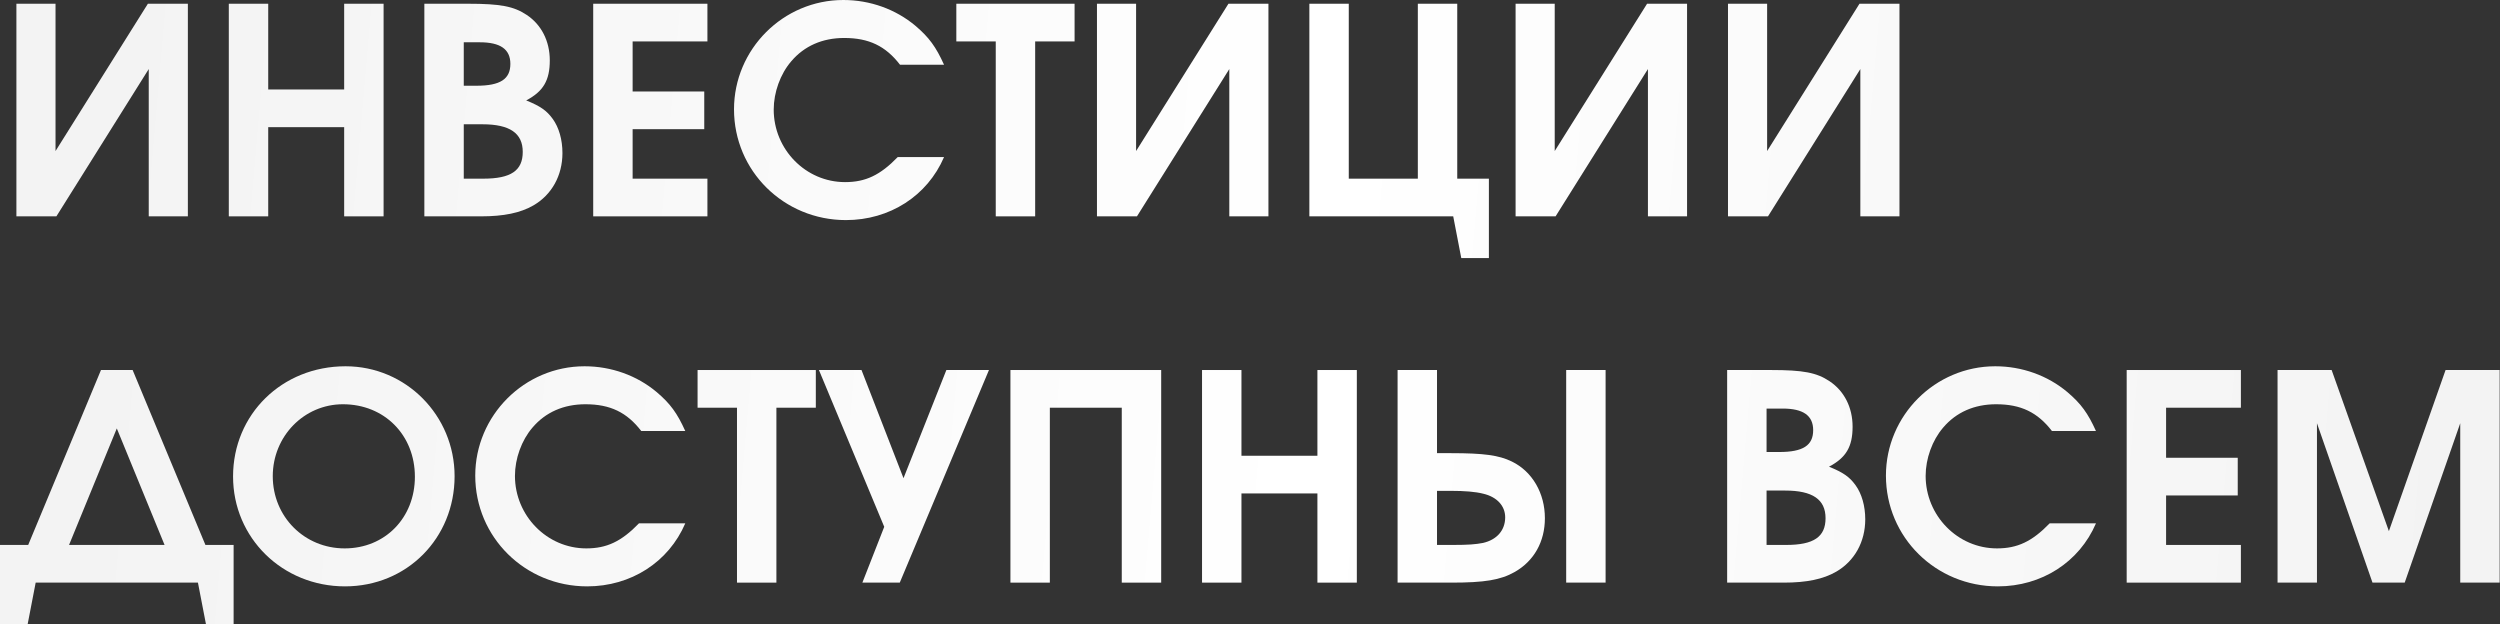 <?xml version="1.0" encoding="UTF-8"?> <svg xmlns="http://www.w3.org/2000/svg" width="2867" height="716" viewBox="0 0 2867 716" fill="none"><rect x="0" y="0" width="2867" height="716" fill="#333333" stroke="none"/> <path d="M169.587 4.289L63.678 173.216V4.289H18.806V248.112H64.667L170.577 79.184V248.112H215.448V4.289H169.587Z" fill="url(#paint0_linear_2023_3557)"></path> <path d="M262.392 248.112H307.593V145.832H394.696V248.112H439.897V4.289H394.696V102.61H307.593V4.289H262.392V248.112Z" fill="url(#paint1_linear_2023_3557)"></path> <path d="M486.645 248.112H551.642C577.707 248.112 596.843 244.152 611.69 235.574C632.806 223.366 645.014 201.261 645.014 175.526C645.014 160.349 641.054 146.161 633.796 136.263C626.867 126.695 619.609 121.746 603.442 115.147C622.908 104.92 630.496 92.382 630.496 69.287C630.496 47.181 620.928 28.375 604.102 17.157C589.255 7.259 574.078 4.289 536.795 4.289H486.645V248.112ZM531.846 204.89V142.532H553.292C584.635 142.532 599.483 152.76 599.483 174.206C599.483 195.652 585.955 204.89 554.281 204.89H531.846ZM531.846 98.321V48.501H550.322C573.748 48.501 585.295 56.419 585.295 73.246C585.295 90.732 573.748 98.321 546.363 98.321H531.846Z" fill="url(#paint2_linear_2023_3557)"></path> <path d="M680.288 248.112H811.273V204.89H725.49V148.141H807.643V104.92H725.49V47.511H811.273V4.289H680.288V248.112Z" fill="url(#paint3_linear_2023_3557)"></path> <path d="M1029.5 180.145C1009.37 200.931 992.544 208.849 969.119 208.849C923.917 208.849 887.295 171.237 887.295 125.705C887.295 105.909 894.883 84.793 907.421 70.276C922.268 52.79 943.054 43.551 968.129 43.551C996.503 43.551 1015.64 52.79 1032.14 74.236H1082.62C1073.38 53.779 1065.46 42.892 1049.95 29.694C1027.19 10.558 997.823 0 967.139 0C898.182 0 841.763 56.419 841.763 125.376C841.763 195.982 898.842 252.401 970.108 252.401C1020.26 252.401 1063.48 224.686 1082.62 180.145H1029.5Z" fill="url(#paint4_linear_2023_3557)"></path> <path d="M1141.92 248.112H1187.13V47.511H1232.33V4.289H1096.72V47.511H1141.92V248.112Z" fill="url(#paint5_linear_2023_3557)"></path> <path d="M1408.78 4.289L1302.87 173.216V4.289H1258V248.112H1303.86L1409.77 79.184V248.112H1454.64V4.289H1408.78Z" fill="url(#paint6_linear_2023_3557)"></path> <path d="M1625.97 4.289V204.89H1546.78V4.289H1501.58V248.112H1666.55L1675.79 295.952H1707.46V204.89H1671.17V4.289H1625.97Z" fill="url(#paint7_linear_2023_3557)"></path> <path d="M1888.86 4.289L1782.95 173.216V4.289H1738.08V248.112H1783.94L1889.85 79.184V248.112H1934.72V4.289H1888.86Z" fill="url(#paint8_linear_2023_3557)"></path> <path d="M2132.45 4.289L2026.54 173.216V4.289H1981.66V248.112H2027.53L2133.44 79.184V248.112H2178.31V4.289H2132.45Z" fill="url(#paint9_linear_2023_3557)"></path> <path d="M267.908 716V624.938H235.574L152.1 424.337H115.807L32.334 624.938H0V716H31.674L40.912 668.159H226.996L236.234 716H267.908ZM79.184 624.938L133.954 491.314L188.723 624.938H79.184Z" fill="url(#paint10_linear_2023_3557)"></path> <path d="M396.281 420.048C323.365 420.048 267.276 475.147 267.276 546.413C267.276 617.019 324.025 672.449 395.621 672.449C466.557 672.449 521.327 617.349 521.327 546.083C521.327 476.467 465.567 420.048 396.281 420.048ZM393.312 463.599C440.822 463.599 475.795 498.902 475.795 546.743C475.795 593.924 441.482 628.897 395.291 628.897C349.1 628.897 312.807 592.604 312.807 546.083C312.807 500.222 348.77 463.599 393.312 463.599Z" fill="url(#paint11_linear_2023_3557)"></path> <path d="M732.748 600.193C712.622 620.979 695.795 628.897 672.37 628.897C627.169 628.897 590.546 591.284 590.546 545.753C590.546 525.957 598.134 504.841 610.672 490.324C625.519 472.838 646.305 463.599 671.38 463.599C699.755 463.599 718.891 472.838 735.388 494.283H785.868C776.63 473.827 768.711 462.939 753.204 449.742C730.439 430.606 701.074 420.048 670.39 420.048C601.434 420.048 545.015 476.467 545.015 545.423C545.015 616.03 602.094 672.449 673.36 672.449C723.51 672.449 766.731 644.734 785.868 600.193H732.748Z" fill="url(#paint12_linear_2023_3557)"></path> <path d="M845.176 668.159H890.377V467.559H935.579V424.337H799.975V467.559H845.176V668.159Z" fill="url(#paint13_linear_2023_3557)"></path> <path d="M1031.86 668.159L1134.14 424.337H1085.3L1036.14 548.393L987.974 424.337H939.143L1014.04 604.152L988.964 668.159H1031.86Z" fill="url(#paint14_linear_2023_3557)"></path> <path d="M1158.76 668.159H1203.96V467.559H1286.44V668.159H1331.65V424.337H1158.76V668.159Z" fill="url(#paint15_linear_2023_3557)"></path> <path d="M1378.5 668.159H1423.7V565.879H1510.81V668.159H1556.01V424.337H1510.81V522.658H1423.7V424.337H1378.5V668.159Z" fill="url(#paint16_linear_2023_3557)"></path> <path d="M1602.75 424.337V668.159H1664.78C1702.07 668.159 1720.87 665.19 1737.04 655.952C1759.14 643.414 1771.68 621.308 1771.68 594.254C1771.68 565.879 1757.49 540.804 1733.74 529.257C1718.89 521.998 1701.41 519.688 1664.12 519.688H1647.96V424.337H1602.75ZM1647.96 562.91H1663.79C1679.63 562.91 1692.17 563.9 1701.08 566.209C1716.58 569.839 1726.15 580.067 1726.15 593.264C1726.15 608.111 1716.58 618.999 1700.75 622.628C1692.17 624.278 1683.92 624.938 1666.1 624.938H1647.96V562.91ZM1841.3 424.337H1796.1V668.159H1841.3V424.337Z" fill="url(#paint17_linear_2023_3557)"></path> <path d="M1980.7 668.159H2045.7C2071.76 668.159 2090.9 664.2 2105.74 655.622C2126.86 643.414 2139.07 621.309 2139.07 595.574C2139.07 580.397 2135.11 566.209 2127.85 556.311C2120.92 546.743 2113.66 541.794 2097.5 535.195C2116.96 524.967 2124.55 512.43 2124.55 489.334C2124.55 467.229 2114.98 448.422 2098.16 437.204C2083.31 427.306 2068.13 424.337 2030.85 424.337H1980.7V668.159ZM2025.9 624.938V562.58H2047.35C2078.69 562.58 2093.54 572.808 2093.54 594.254C2093.54 615.7 2080.01 624.938 2048.34 624.938H2025.9ZM2025.9 518.369V468.548H2044.38C2067.8 468.548 2079.35 476.467 2079.35 493.294C2079.35 510.78 2067.8 518.369 2040.42 518.369H2025.9Z" fill="url(#paint18_linear_2023_3557)"></path> <path d="M2350.53 600.193C2330.4 620.979 2313.58 628.897 2290.15 628.897C2244.95 628.897 2208.33 591.284 2208.33 545.753C2208.33 525.957 2215.91 504.841 2228.45 490.324C2243.3 472.838 2264.08 463.599 2289.16 463.599C2317.53 463.599 2336.67 472.838 2353.17 494.283H2403.65C2394.41 473.827 2386.49 462.939 2370.98 449.742C2348.22 430.606 2318.85 420.048 2288.17 420.048C2219.21 420.048 2162.79 476.467 2162.79 545.423C2162.79 616.03 2219.87 672.449 2291.14 672.449C2341.29 672.449 2384.51 644.734 2403.65 600.193H2350.53Z" fill="url(#paint19_linear_2023_3557)"></path> <path d="M2438.87 668.159H2569.85V624.938H2484.07V568.189H2566.23V524.967H2484.07V467.559H2569.85V424.337H2438.87V668.159Z" fill="url(#paint20_linear_2023_3557)"></path> <path d="M2611.89 668.159H2657.09V485.375L2720.77 668.159H2757.72L2821.4 485.375V668.159H2866.6V424.337H2804.58L2739.58 609.101L2673.92 424.337H2611.89V668.159Z" fill="url(#paint21_linear_2023_3557)"></path> <defs> <linearGradient id="paint0_linear_2023_3557" x1="107.947" y1="270.189" x2="2832.09" y2="506.713" gradientUnits="userSpaceOnUse"> <stop stop-color="#F3F3F3"></stop> <stop offset="0.516" stop-color="white"></stop> <stop offset="1" stop-color="#F3F3F3"></stop> </linearGradient> <linearGradient id="paint1_linear_2023_3557" x1="107.947" y1="270.189" x2="2832.09" y2="506.713" gradientUnits="userSpaceOnUse"> <stop stop-color="#F3F3F3"></stop> <stop offset="0.516" stop-color="white"></stop> <stop offset="1" stop-color="#F3F3F3"></stop> </linearGradient> <linearGradient id="paint2_linear_2023_3557" x1="107.947" y1="270.189" x2="2832.09" y2="506.713" gradientUnits="userSpaceOnUse"> <stop stop-color="#F3F3F3"></stop> <stop offset="0.516" stop-color="white"></stop> <stop offset="1" stop-color="#F3F3F3"></stop> </linearGradient> <linearGradient id="paint3_linear_2023_3557" x1="107.947" y1="270.189" x2="2832.09" y2="506.713" gradientUnits="userSpaceOnUse"> <stop stop-color="#F3F3F3"></stop> <stop offset="0.516" stop-color="white"></stop> <stop offset="1" stop-color="#F3F3F3"></stop> </linearGradient> <linearGradient id="paint4_linear_2023_3557" x1="107.947" y1="270.189" x2="2832.09" y2="506.713" gradientUnits="userSpaceOnUse"> <stop stop-color="#F3F3F3"></stop> <stop offset="0.516" stop-color="white"></stop> <stop offset="1" stop-color="#F3F3F3"></stop> </linearGradient> <linearGradient id="paint5_linear_2023_3557" x1="107.947" y1="270.189" x2="2832.09" y2="506.713" gradientUnits="userSpaceOnUse"> <stop stop-color="#F3F3F3"></stop> <stop offset="0.516" stop-color="white"></stop> <stop offset="1" stop-color="#F3F3F3"></stop> </linearGradient> <linearGradient id="paint6_linear_2023_3557" x1="107.947" y1="270.189" x2="2832.09" y2="506.713" gradientUnits="userSpaceOnUse"> <stop stop-color="#F3F3F3"></stop> <stop offset="0.516" stop-color="white"></stop> <stop offset="1" stop-color="#F3F3F3"></stop> </linearGradient> <linearGradient id="paint7_linear_2023_3557" x1="107.947" y1="270.189" x2="2832.09" y2="506.713" gradientUnits="userSpaceOnUse"> <stop stop-color="#F3F3F3"></stop> <stop offset="0.516" stop-color="white"></stop> <stop offset="1" stop-color="#F3F3F3"></stop> </linearGradient> <linearGradient id="paint8_linear_2023_3557" x1="107.947" y1="270.189" x2="2832.09" y2="506.713" gradientUnits="userSpaceOnUse"> <stop stop-color="#F3F3F3"></stop> <stop offset="0.516" stop-color="white"></stop> <stop offset="1" stop-color="#F3F3F3"></stop> </linearGradient> <linearGradient id="paint9_linear_2023_3557" x1="107.947" y1="270.189" x2="2832.09" y2="506.713" gradientUnits="userSpaceOnUse"> <stop stop-color="#F3F3F3"></stop> <stop offset="0.516" stop-color="white"></stop> <stop offset="1" stop-color="#F3F3F3"></stop> </linearGradient> <linearGradient id="paint10_linear_2023_3557" x1="107.947" y1="270.189" x2="2832.09" y2="506.713" gradientUnits="userSpaceOnUse"> <stop stop-color="#F3F3F3"></stop> <stop offset="0.516" stop-color="white"></stop> <stop offset="1" stop-color="#F3F3F3"></stop> </linearGradient> <linearGradient id="paint11_linear_2023_3557" x1="107.947" y1="270.189" x2="2832.09" y2="506.713" gradientUnits="userSpaceOnUse"> <stop stop-color="#F3F3F3"></stop> <stop offset="0.516" stop-color="white"></stop> <stop offset="1" stop-color="#F3F3F3"></stop> </linearGradient> <linearGradient id="paint12_linear_2023_3557" x1="107.947" y1="270.189" x2="2832.09" y2="506.713" gradientUnits="userSpaceOnUse"> <stop stop-color="#F3F3F3"></stop> <stop offset="0.516" stop-color="white"></stop> <stop offset="1" stop-color="#F3F3F3"></stop> </linearGradient> <linearGradient id="paint13_linear_2023_3557" x1="107.947" y1="270.189" x2="2832.09" y2="506.713" gradientUnits="userSpaceOnUse"> <stop stop-color="#F3F3F3"></stop> <stop offset="0.516" stop-color="white"></stop> <stop offset="1" stop-color="#F3F3F3"></stop> </linearGradient> <linearGradient id="paint14_linear_2023_3557" x1="107.947" y1="270.189" x2="2832.09" y2="506.713" gradientUnits="userSpaceOnUse"> <stop stop-color="#F3F3F3"></stop> <stop offset="0.516" stop-color="white"></stop> <stop offset="1" stop-color="#F3F3F3"></stop> </linearGradient> <linearGradient id="paint15_linear_2023_3557" x1="107.947" y1="270.189" x2="2832.09" y2="506.713" gradientUnits="userSpaceOnUse"> <stop stop-color="#F3F3F3"></stop> <stop offset="0.516" stop-color="white"></stop> <stop offset="1" stop-color="#F3F3F3"></stop> </linearGradient> <linearGradient id="paint16_linear_2023_3557" x1="107.947" y1="270.189" x2="2832.09" y2="506.713" gradientUnits="userSpaceOnUse"> <stop stop-color="#F3F3F3"></stop> <stop offset="0.516" stop-color="white"></stop> <stop offset="1" stop-color="#F3F3F3"></stop> </linearGradient> <linearGradient id="paint17_linear_2023_3557" x1="107.947" y1="270.189" x2="2832.09" y2="506.713" gradientUnits="userSpaceOnUse"> <stop stop-color="#F3F3F3"></stop> <stop offset="0.516" stop-color="white"></stop> <stop offset="1" stop-color="#F3F3F3"></stop> </linearGradient> <linearGradient id="paint18_linear_2023_3557" x1="107.947" y1="270.189" x2="2832.09" y2="506.713" gradientUnits="userSpaceOnUse"> <stop stop-color="#F3F3F3"></stop> <stop offset="0.516" stop-color="white"></stop> <stop offset="1" stop-color="#F3F3F3"></stop> </linearGradient> <linearGradient id="paint19_linear_2023_3557" x1="107.947" y1="270.189" x2="2832.09" y2="506.713" gradientUnits="userSpaceOnUse"> <stop stop-color="#F3F3F3"></stop> <stop offset="0.516" stop-color="white"></stop> <stop offset="1" stop-color="#F3F3F3"></stop> </linearGradient> <linearGradient id="paint20_linear_2023_3557" x1="107.947" y1="270.189" x2="2832.09" y2="506.713" gradientUnits="userSpaceOnUse"> <stop stop-color="#F3F3F3"></stop> <stop offset="0.516" stop-color="white"></stop> <stop offset="1" stop-color="#F3F3F3"></stop> </linearGradient> <linearGradient id="paint21_linear_2023_3557" x1="107.947" y1="270.189" x2="2832.09" y2="506.713" gradientUnits="userSpaceOnUse"> <stop stop-color="#F3F3F3"></stop> <stop offset="0.516" stop-color="white"></stop> <stop offset="1" stop-color="#F3F3F3"></stop> </linearGradient> </defs> </svg> 